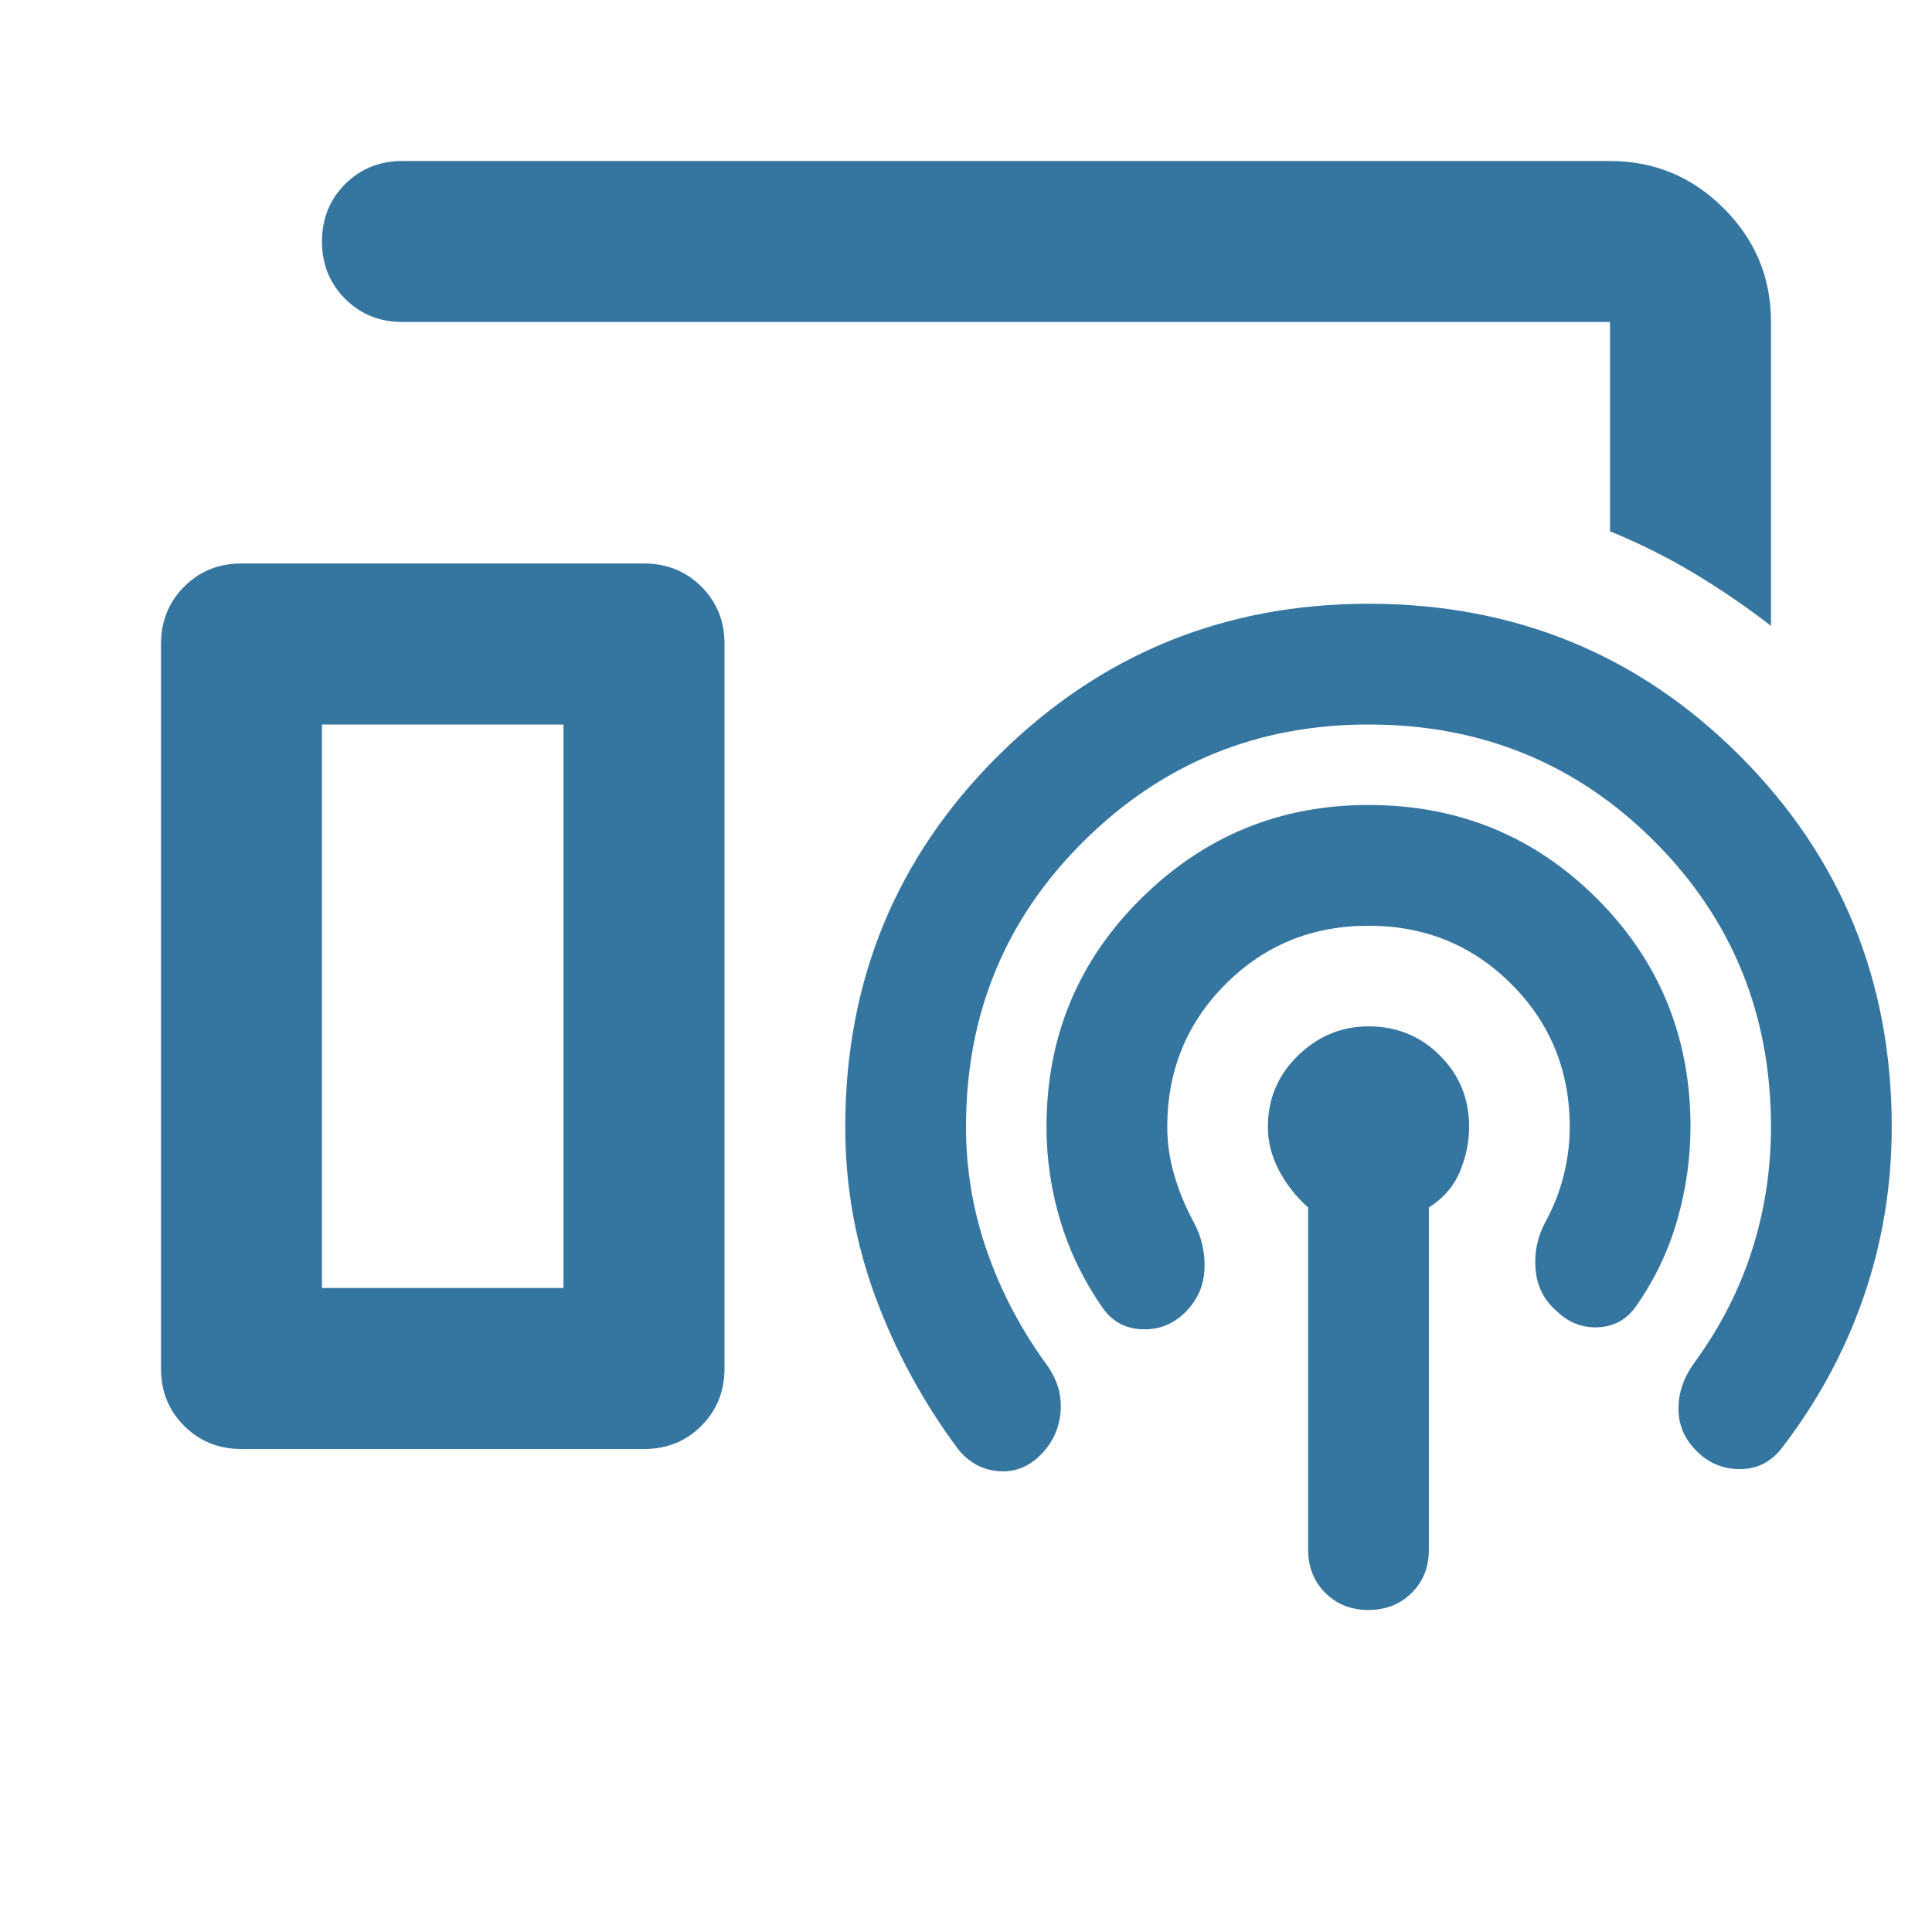 <svg width="62" height="62" viewBox="0 0 62 62" fill="none" xmlns="http://www.w3.org/2000/svg">
<path d="M56.833 20.085C56.058 19.483 55.24 18.923 54.379 18.406C53.518 17.889 52.614 17.437 51.667 17.05V10.333H12.917C12.185 10.333 11.571 10.085 11.075 9.589C10.579 9.093 10.332 8.48 10.333 7.75C10.333 7.018 10.581 6.404 11.077 5.908C11.573 5.412 12.187 5.165 12.917 5.167H51.667C53.088 5.167 54.304 5.673 55.317 6.686C56.33 7.698 56.835 8.914 56.833 10.333V20.085ZM7.75 46.5C7.018 46.5 6.404 46.252 5.908 45.756C5.412 45.26 5.165 44.647 5.167 43.916V20.666C5.167 19.935 5.415 19.321 5.911 18.825C6.407 18.329 7.02 18.081 7.75 18.083H20.667C21.399 18.083 22.013 18.331 22.509 18.827C23.005 19.323 23.252 19.936 23.25 20.666V43.916C23.25 44.648 23.002 45.262 22.506 45.758C22.01 46.254 21.397 46.502 20.667 46.5H7.75ZM41.979 49.729V38.75C41.592 38.405 41.279 38.007 41.041 37.554C40.804 37.101 40.686 36.638 40.688 36.166C40.688 35.262 41.011 34.498 41.656 33.873C42.302 33.247 43.056 32.936 43.917 32.937C44.821 32.937 45.586 33.25 46.211 33.875C46.836 34.5 47.148 35.264 47.146 36.166C47.146 36.64 47.049 37.114 46.854 37.587C46.659 38.061 46.326 38.449 45.854 38.75V49.729C45.854 50.289 45.671 50.751 45.304 51.116C44.937 51.481 44.475 51.665 43.917 51.666C43.357 51.666 42.895 51.483 42.529 51.116C42.164 50.749 41.981 50.287 41.979 49.729ZM43.917 29.708C42.108 29.708 40.58 30.332 39.331 31.581C38.083 32.83 37.458 34.358 37.458 36.166C37.458 36.683 37.534 37.2 37.686 37.717C37.837 38.233 38.041 38.728 38.298 39.202C38.556 39.675 38.675 40.181 38.654 40.718C38.634 41.256 38.429 41.719 38.04 42.108C37.652 42.496 37.19 42.679 36.652 42.658C36.115 42.638 35.695 42.411 35.392 41.979C34.789 41.118 34.337 40.192 34.035 39.202C33.734 38.212 33.583 37.2 33.583 36.166C33.583 33.282 34.595 30.838 36.619 28.835C38.642 26.832 41.075 25.831 43.917 25.833C46.801 25.833 49.245 26.835 51.248 28.838C53.251 30.84 54.252 33.283 54.25 36.166C54.25 37.157 54.11 38.147 53.829 39.137C53.548 40.128 53.107 41.053 52.506 41.914C52.205 42.345 51.796 42.572 51.279 42.594C50.763 42.616 50.31 42.433 49.923 42.044C49.535 41.699 49.32 41.258 49.277 40.721C49.234 40.184 49.342 39.677 49.6 39.202C49.858 38.728 50.052 38.233 50.181 37.717C50.31 37.2 50.375 36.683 50.375 36.166C50.375 34.358 49.751 32.83 48.502 31.581C47.254 30.332 45.725 29.708 43.917 29.708ZM43.917 23.25C40.343 23.25 37.297 24.498 34.777 26.996C32.257 29.493 30.998 32.55 31 36.166C31 37.544 31.227 38.879 31.68 40.171C32.133 41.462 32.767 42.668 33.583 43.787C33.928 44.261 34.079 44.767 34.035 45.306C33.992 45.845 33.777 46.308 33.39 46.694C33.002 47.081 32.55 47.253 32.033 47.21C31.517 47.167 31.086 46.93 30.742 46.5C29.622 44.993 28.74 43.367 28.094 41.623C27.448 39.878 27.125 38.059 27.125 36.166C27.125 31.474 28.761 27.502 32.033 24.252C35.306 21.002 39.267 19.377 43.917 19.375C48.61 19.375 52.581 21.001 55.831 24.252C59.081 27.504 60.707 31.475 60.708 36.166C60.708 38.061 60.407 39.88 59.804 41.625C59.202 43.37 58.319 44.995 57.156 46.5C56.812 46.93 56.37 47.146 55.831 47.146C55.292 47.146 54.83 46.952 54.444 46.564C54.056 46.177 53.863 45.725 53.863 45.208C53.863 44.691 54.035 44.196 54.379 43.723C55.197 42.603 55.81 41.408 56.219 40.137C56.627 38.866 56.832 37.543 56.833 36.166C56.833 32.55 55.585 29.493 53.088 26.996C50.59 24.498 47.533 23.25 43.917 23.25ZM10.333 41.333H18.083V23.25H10.333V41.333Z" fill="#3576A1"/>
</svg>
